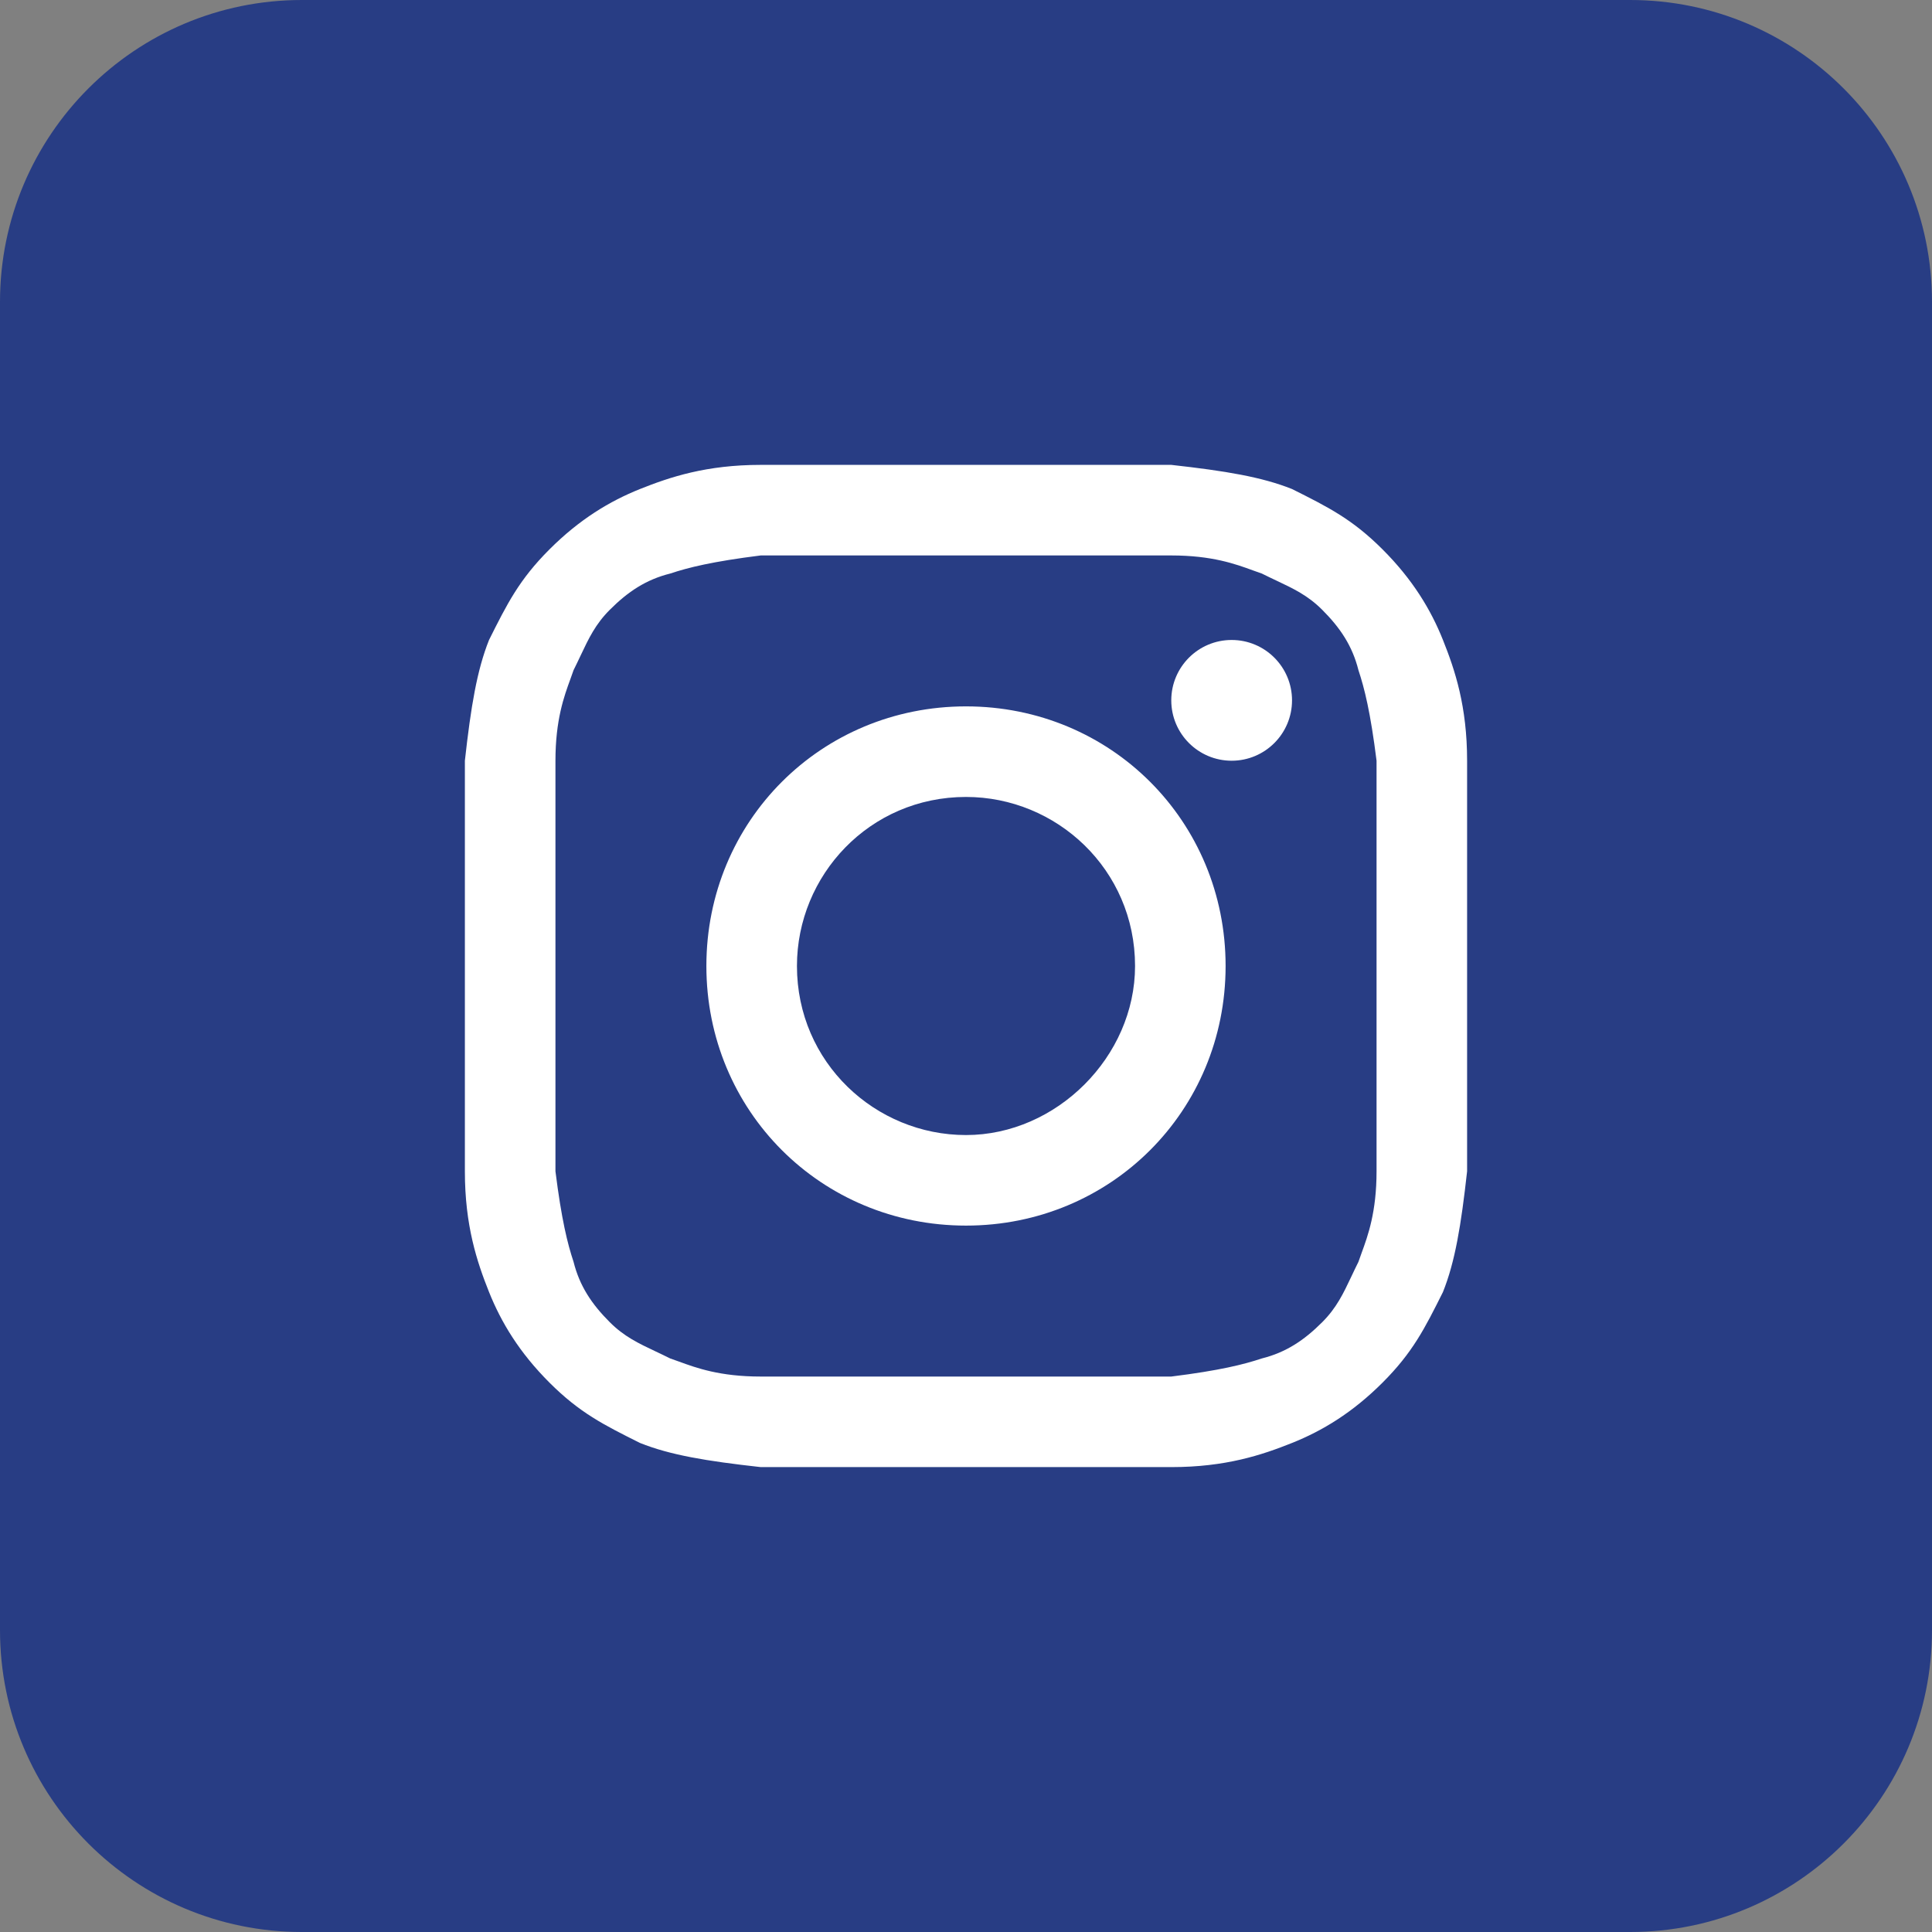 <svg width="124" height="124" viewBox="0 0 124 124" fill="none" xmlns="http://www.w3.org/2000/svg">
<rect x="0" y="0" width="124" height="124" fill="#808080" stroke="none"/>
<rect width="124" height="124" rx="46.5" fill="white"/>
<path d="M62 72.85C56.188 72.85 51.15 68.2 51.15 62C51.15 56.188 55.8 51.15 62 51.15C67.812 51.15 72.85 55.8 72.85 62C72.85 67.812 67.812 72.85 62 72.85Z" fill="#283D84"/>
<path fill-rule="evenodd" clip-rule="evenodd" d="M75.175 35.65H48.825C45.725 36.038 44.175 36.425 43.013 36.812C41.462 37.2 40.3 37.975 39.138 39.138C38.218 40.057 37.783 40.977 37.258 42.089C37.119 42.382 36.974 42.689 36.812 43.013C36.753 43.192 36.683 43.381 36.609 43.584C36.204 44.692 35.65 46.205 35.65 48.825V75.175C36.038 78.275 36.425 79.825 36.812 80.987C37.2 82.537 37.975 83.7 39.138 84.862C40.057 85.782 40.977 86.217 42.089 86.742C42.382 86.881 42.689 87.026 43.013 87.188C43.192 87.247 43.381 87.317 43.584 87.391C44.692 87.796 46.205 88.35 48.825 88.35H75.175C78.275 87.963 79.825 87.575 80.987 87.188C82.537 86.8 83.7 86.025 84.862 84.862C85.782 83.943 86.217 83.023 86.742 81.911C86.881 81.618 87.026 81.311 87.188 80.987C87.247 80.808 87.317 80.618 87.391 80.416C87.796 79.308 88.35 77.795 88.35 75.175V48.825C87.963 45.725 87.575 44.175 87.188 43.013C86.8 41.462 86.025 40.3 84.862 39.138C83.943 38.218 83.023 37.783 81.911 37.258C81.618 37.119 81.31 36.974 80.987 36.812C80.808 36.752 80.618 36.683 80.416 36.609C79.308 36.204 77.795 35.65 75.175 35.65ZM62 45.337C52.7 45.337 45.337 52.7 45.337 62C45.337 71.3 52.7 78.662 62 78.662C71.3 78.662 78.662 71.3 78.662 62C78.662 52.7 71.3 45.337 62 45.337ZM82.925 44.95C82.925 47.09 81.19 48.825 79.05 48.825C76.91 48.825 75.175 47.09 75.175 44.95C75.175 42.81 76.91 41.075 79.05 41.075C81.19 41.075 82.925 42.81 82.925 44.95Z" fill="#283D84"/>
<path fill-rule="evenodd" clip-rule="evenodd" d="M0 19.375C0 8.674 8.674 0 19.375 0H104.625C115.326 0 124 8.674 124 19.375V104.625C124 115.326 115.326 124 104.625 124H19.375C8.674 124 0 115.326 0 104.625V19.375ZM48.825 29.837H75.175C78.662 30.225 80.987 30.613 82.925 31.387C85.25 32.55 86.8 33.325 88.737 35.263C90.675 37.2 91.838 39.138 92.612 41.075C93.388 43.013 94.162 45.337 94.162 48.825V75.175C93.775 78.662 93.388 80.987 92.612 82.925C91.45 85.25 90.675 86.8 88.737 88.737C86.8 90.675 84.862 91.838 82.925 92.612C80.987 93.388 78.662 94.162 75.175 94.162H48.825C45.337 93.775 43.013 93.388 41.075 92.612C38.75 91.45 37.2 90.675 35.263 88.737C33.325 86.8 32.163 84.862 31.387 82.925C30.613 80.987 29.837 78.662 29.837 75.175V48.825C30.225 45.337 30.613 43.013 31.387 41.075C32.55 38.75 33.325 37.2 35.263 35.263C37.2 33.325 39.138 32.163 41.075 31.387C43.013 30.613 45.337 29.837 48.825 29.837Z" fill="#283D84"/>
</svg>
